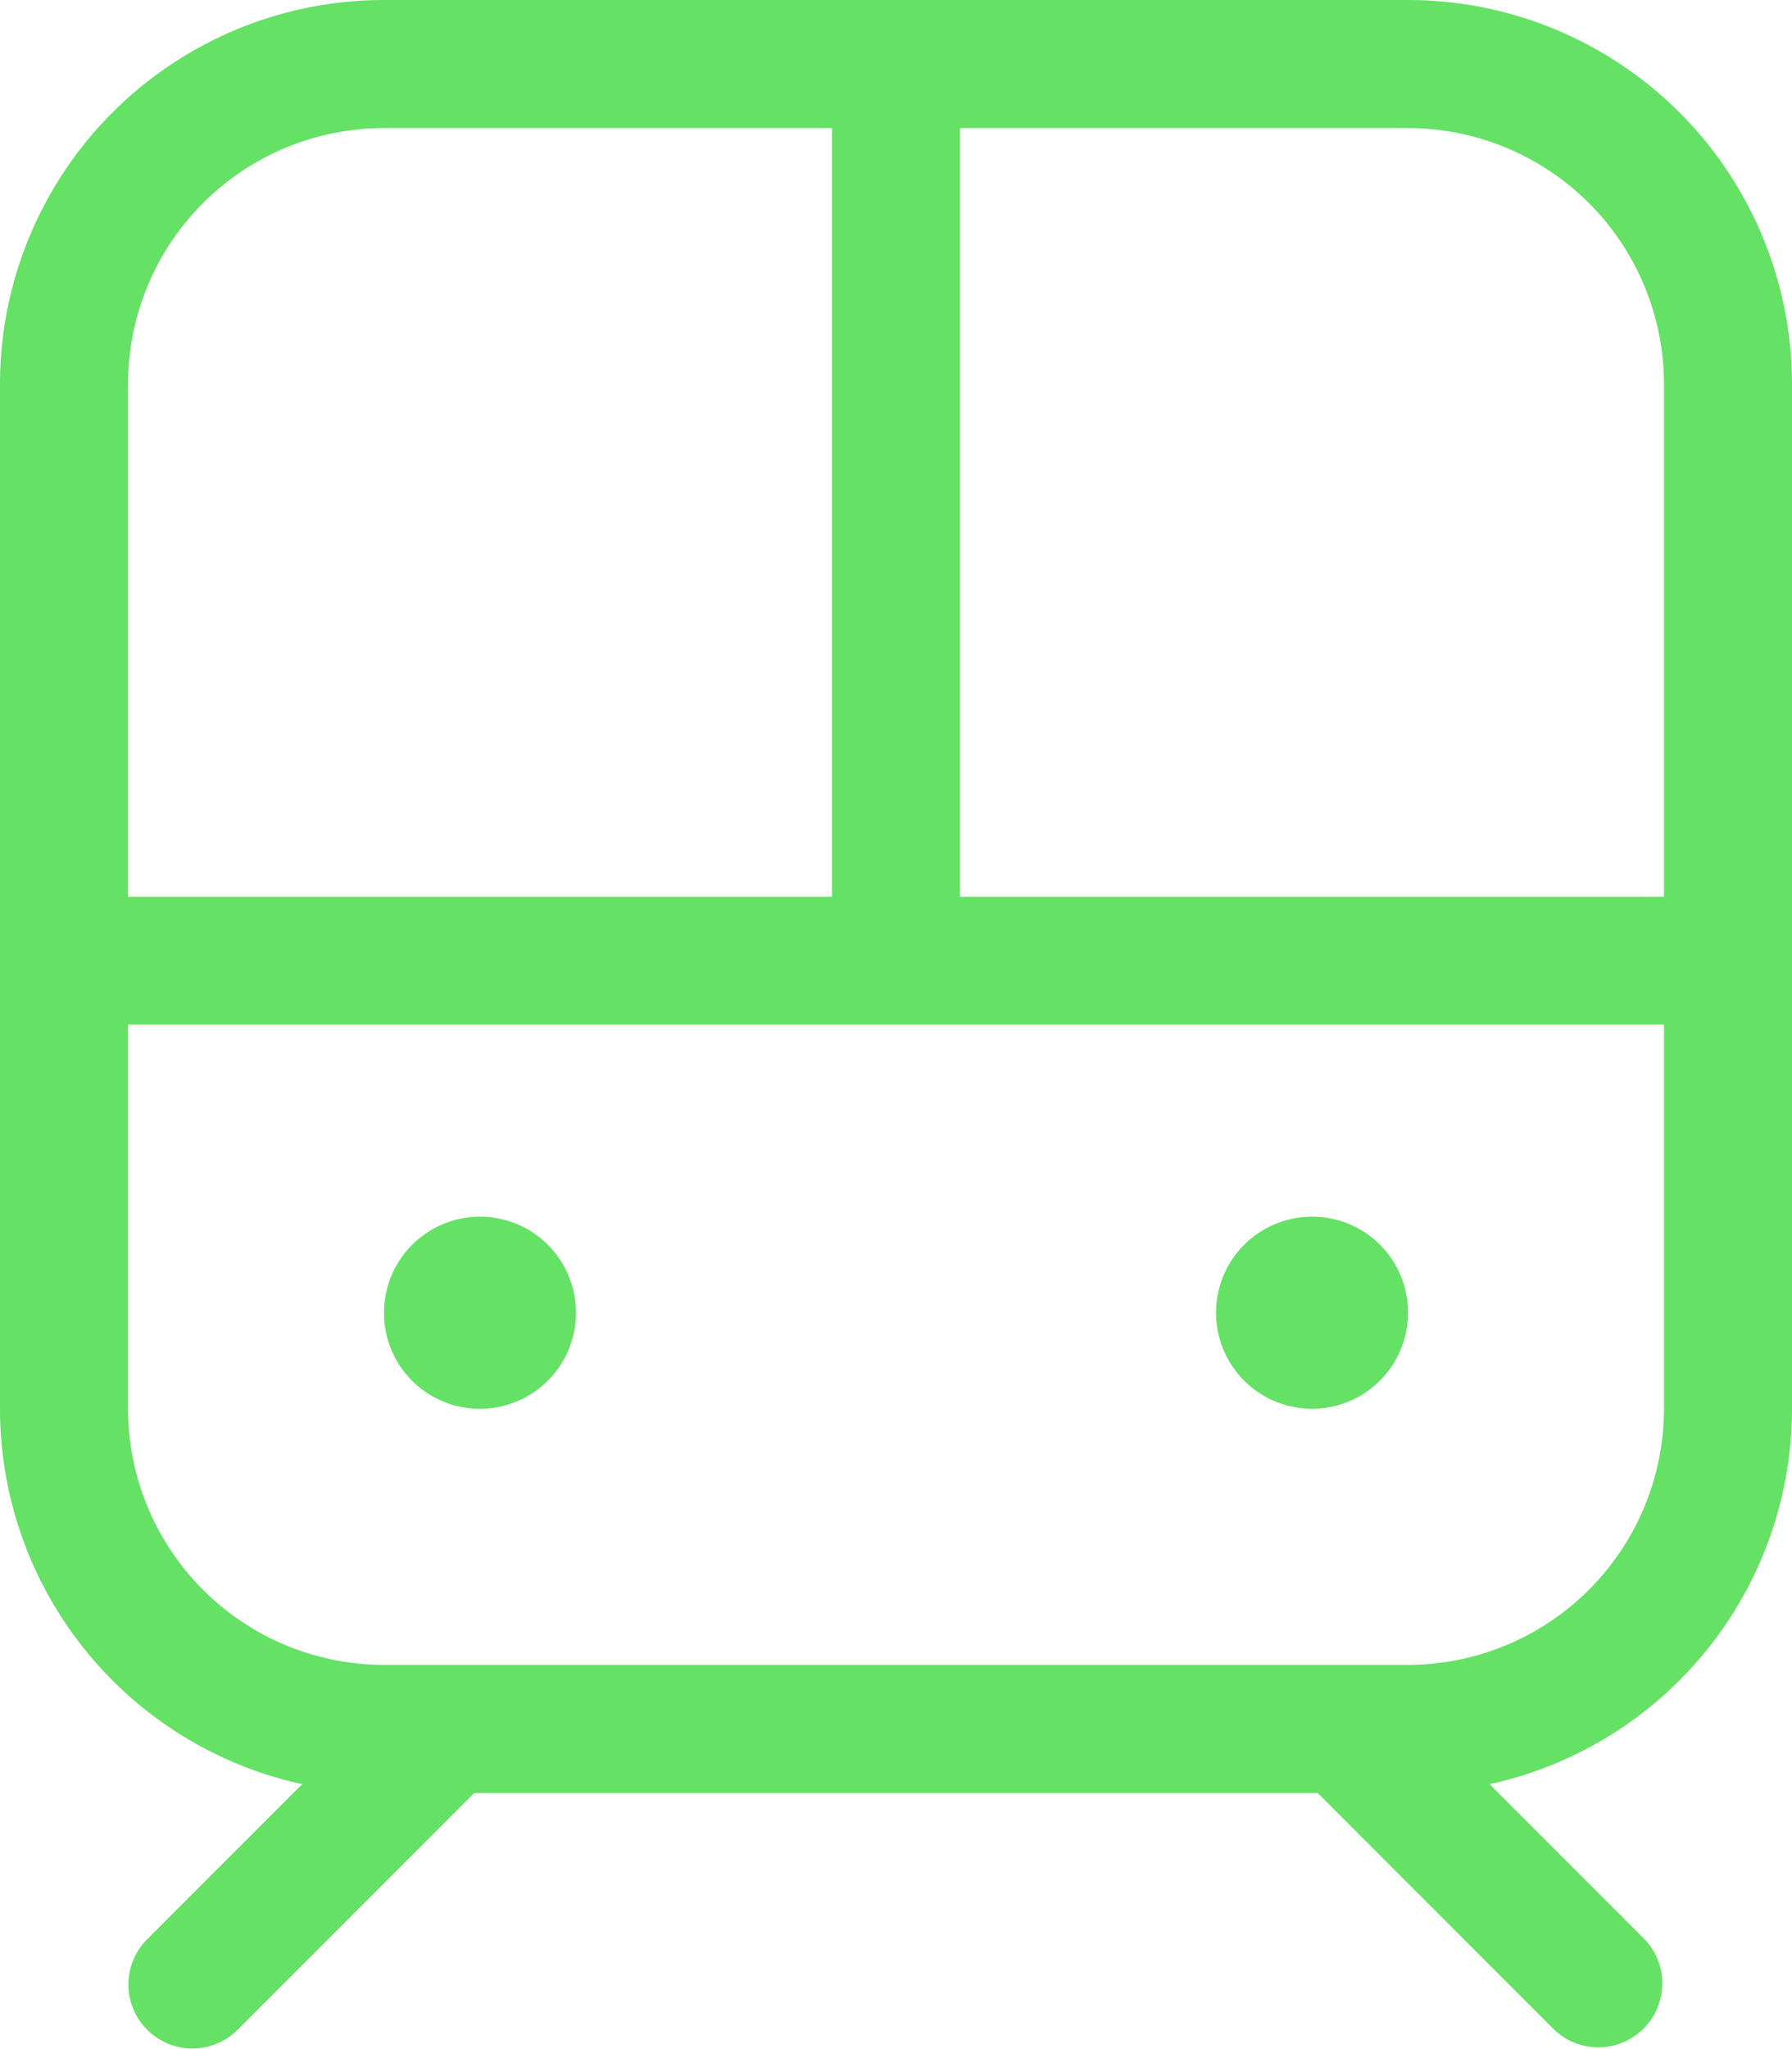<?xml version="1.0" encoding="UTF-8"?> <svg xmlns="http://www.w3.org/2000/svg" width="30.992" height="35.421" viewBox="0 0 30.992 35.421"><path d="M6.641,22.691a1.66,1.66,0,1,1,1.66,1.66A1.656,1.656,0,0,1,6.641,22.691Zm17.71,0a1.66,1.66,0,1,1-1.66-1.66A1.656,1.656,0,0,1,24.351,22.691ZM24.351,0a6.642,6.642,0,0,1,6.641,6.641v17.71a6.647,6.647,0,0,1-5.23,6.489l2.691,2.691a1.106,1.106,0,0,1-1.563,1.563l-4.1-4.1H8.2l-4.1,4.1a1.106,1.106,0,0,1-1.565-1.563L5.226,30.84A6.644,6.644,0,0,1,0,24.351V6.641A6.641,6.641,0,0,1,6.641,0ZM14.389,2.214H6.641A4.427,4.427,0,0,0,2.214,6.641V15.5H14.389Zm2.214,0V15.5H28.778V6.641a4.429,4.429,0,0,0-4.427-4.427ZM6.641,28.778h17.71a4.432,4.432,0,0,0,4.427-4.427V17.71H2.214v6.641A4.429,4.429,0,0,0,6.641,28.778Z" fill="#65e165"></path></svg> 